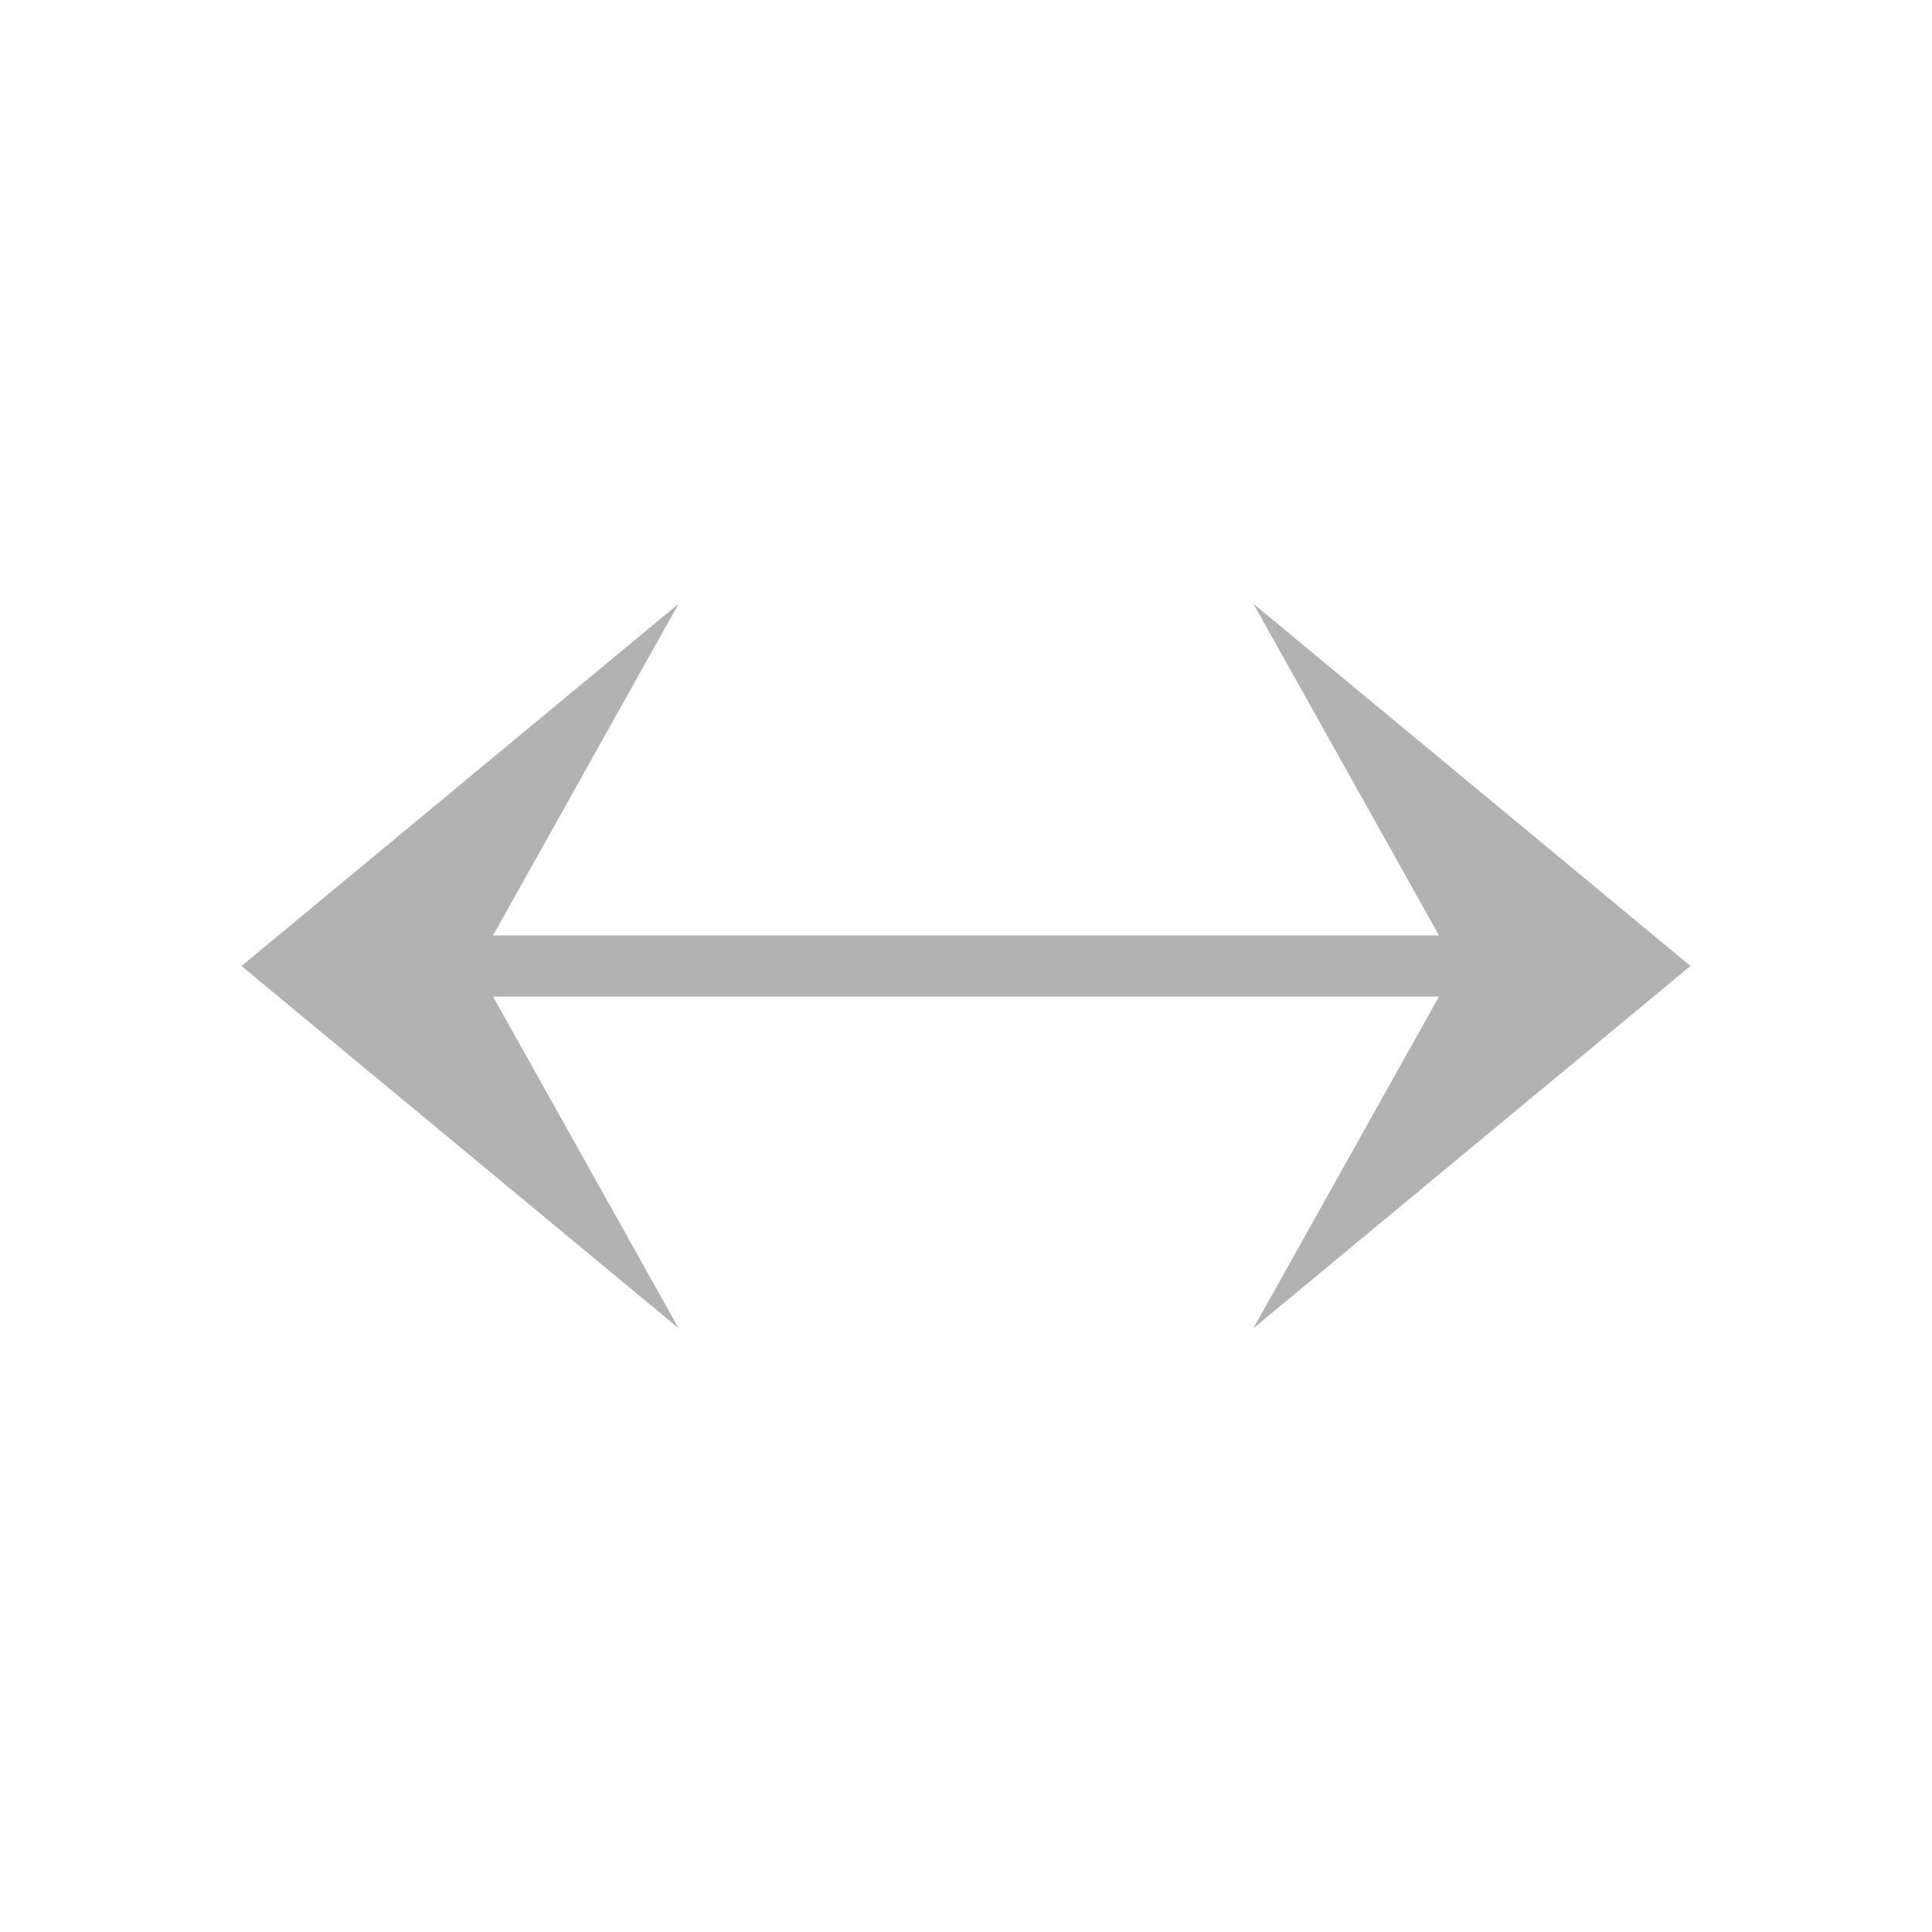 <svg width="16" height="16" viewBox="0 0 16 16" fill="none" xmlns="http://www.w3.org/2000/svg">
<path fill-rule="evenodd" clip-rule="evenodd" d="M8 8.253L11.917 8.253L10.38 11L14 8L10.38 5L11.917 7.747L8 7.747V8.253ZM8 7.747L4.083 7.747L5.62 5L2 8L5.62 11L4.083 8.253L8 8.253V7.747Z" fill="#B3B2B2"/>
</svg>

